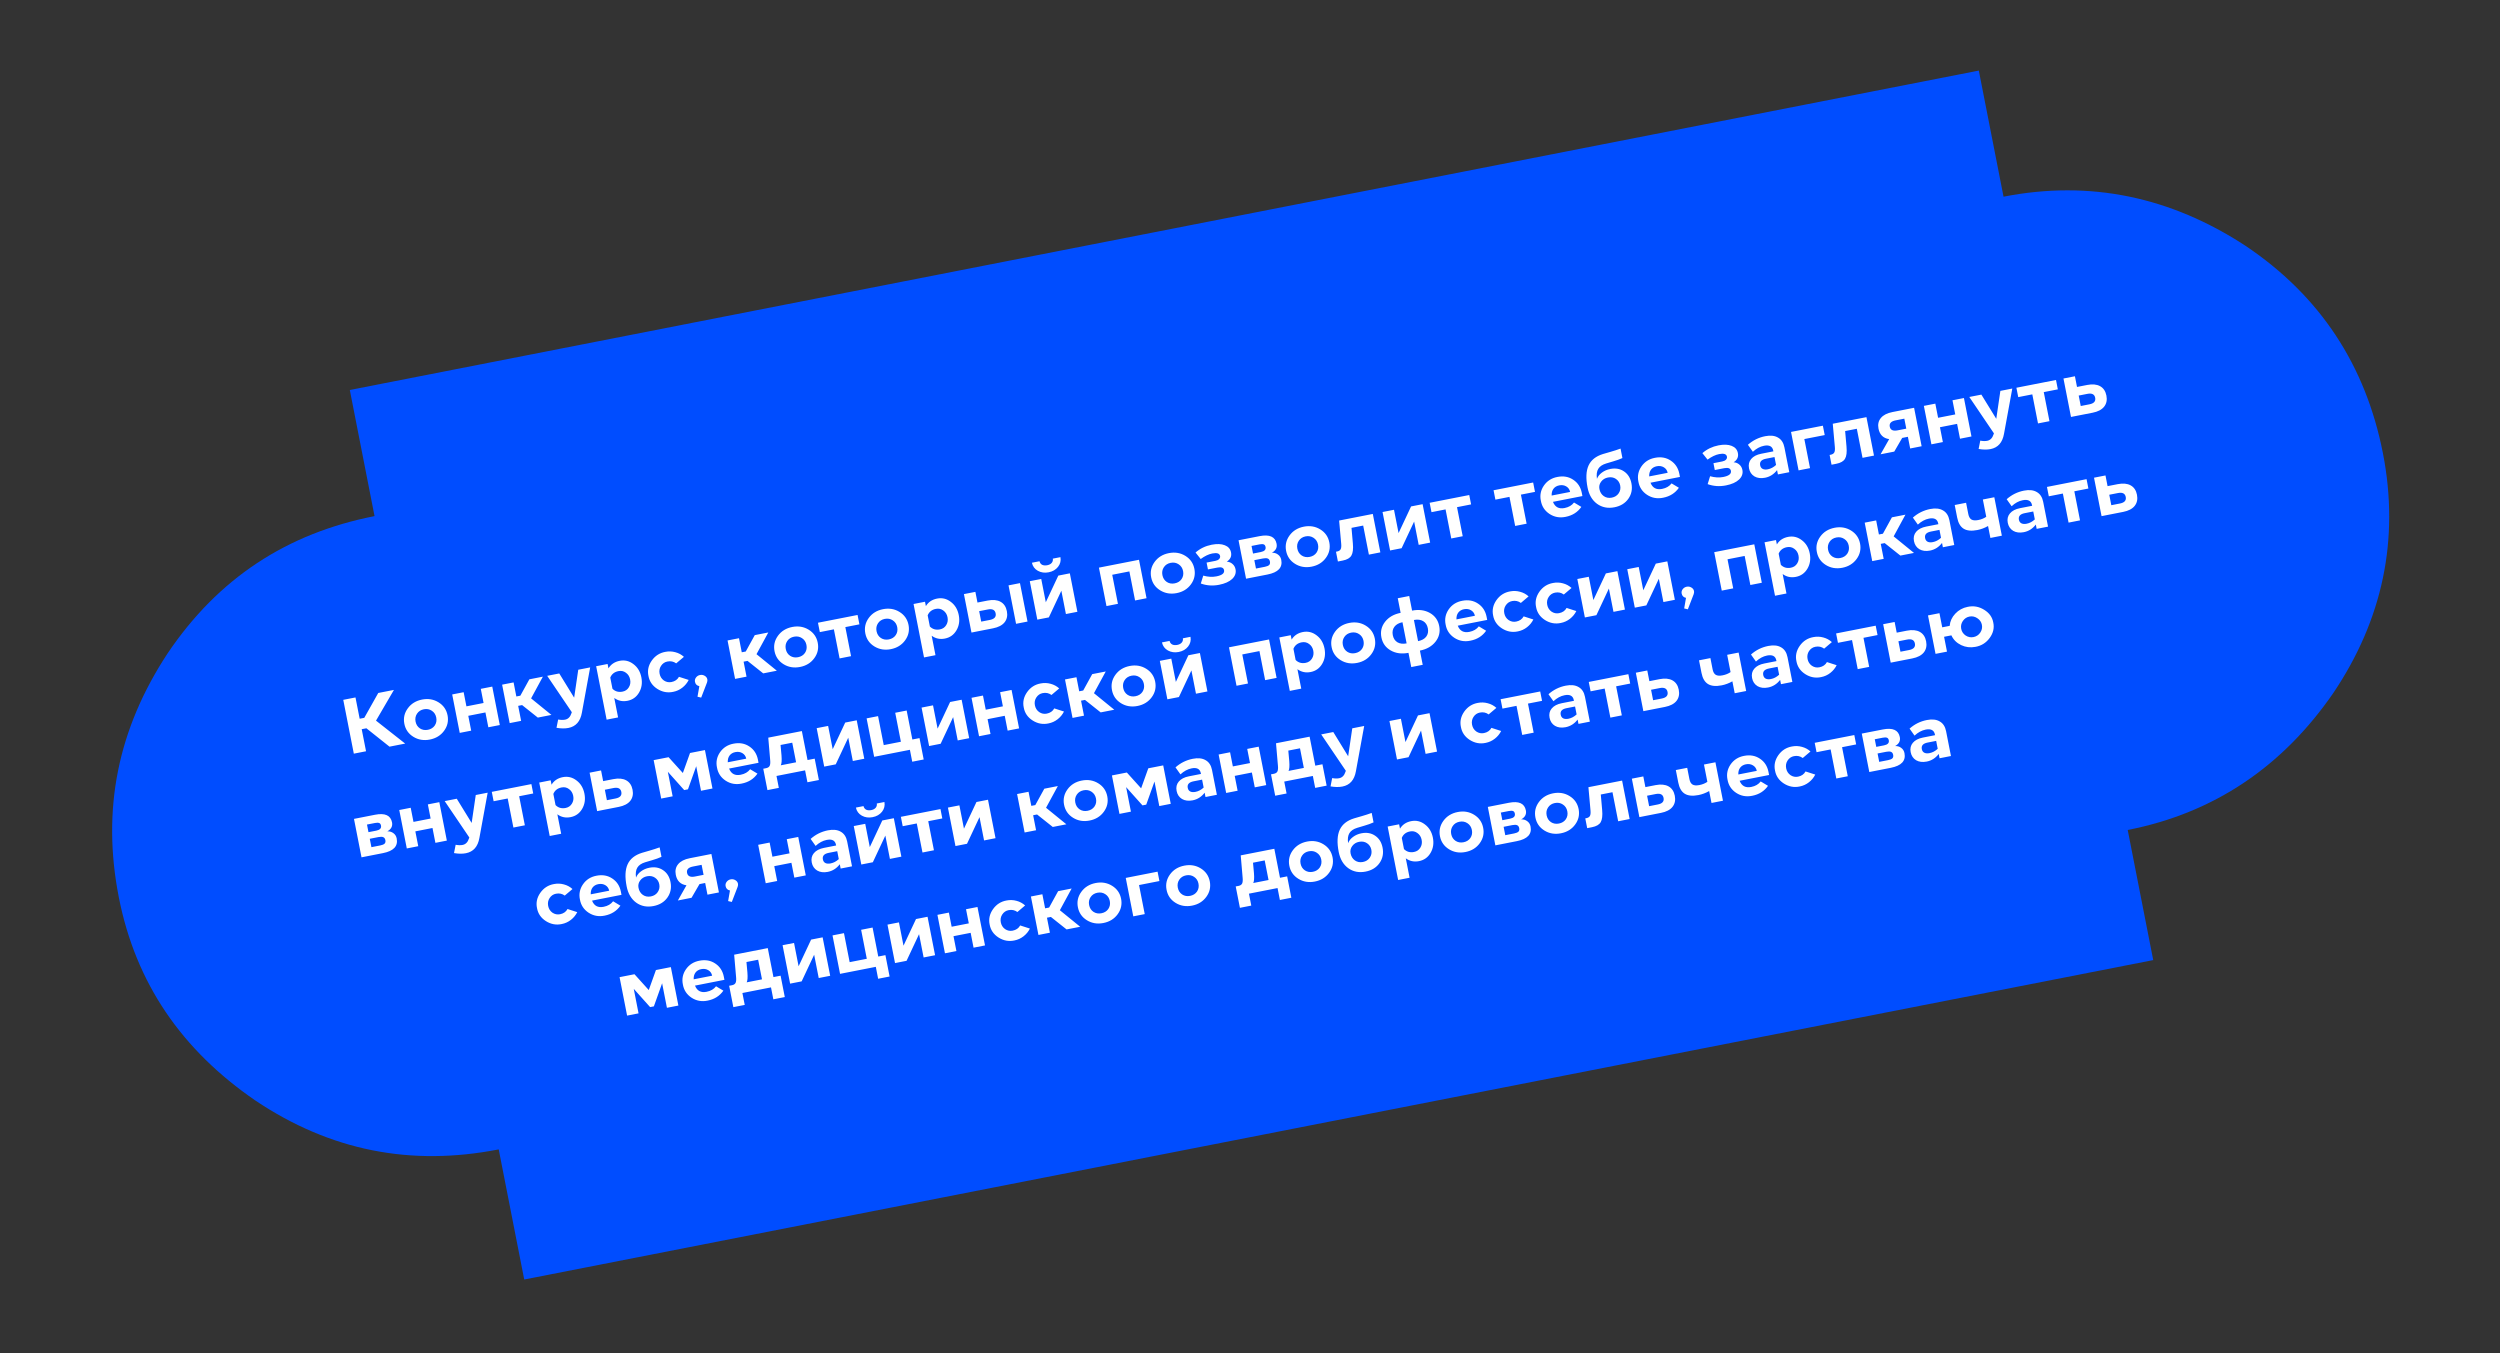 <?xml version="1.0" encoding="UTF-8"?> <svg xmlns="http://www.w3.org/2000/svg" width="218" height="118" viewBox="0 0 218 118" fill="none"><rect x="0" y="0" width="218" height="118" fill="#333333" stroke="none"/> <path d="M174.708 17.152C182.255 15.672 189.302 17.176 195.803 21.431C202.327 25.802 206.292 31.878 207.79 39.518C209.266 47.043 207.75 54.073 203.454 60.446C199.041 66.841 193.083 70.894 185.536 72.374L187.761 83.72L45.713 111.573L43.488 100.227C35.825 101.73 28.801 100.342 22.277 95.971C15.869 91.577 11.834 85.756 10.358 78.231C8.86 70.59 10.26 63.583 14.627 56.956C19.017 50.445 24.997 46.508 32.66 45.005L30.504 34.007L172.552 6.154L174.708 17.152Z" fill="#004DFF"></path> <path d="M33.964 65.109L31.95 63.506L31.541 63.586L31.919 65.51L30.853 65.719L29.932 61.026L30.998 60.817L31.363 62.674L31.765 62.595L32.983 60.428L34.351 60.16L32.788 62.84L35.332 64.841L33.964 65.109ZM38.24 61.242C38.668 61.506 38.93 61.884 39.027 62.376C39.123 62.868 39.023 63.317 38.727 63.723C38.431 64.129 38.016 64.384 37.484 64.489C36.953 64.593 36.473 64.513 36.045 64.249C35.617 63.984 35.355 63.607 35.259 63.115C35.162 62.623 35.262 62.174 35.559 61.768C35.855 61.362 36.269 61.106 36.801 61.002C37.333 60.898 37.813 60.978 38.24 61.242ZM36.366 62.229C36.23 62.432 36.187 62.664 36.237 62.923C36.288 63.182 36.415 63.38 36.618 63.517C36.821 63.649 37.052 63.689 37.311 63.639C37.575 63.587 37.775 63.462 37.913 63.263C38.049 63.06 38.092 62.828 38.041 62.569C37.99 62.31 37.861 62.112 37.654 61.977C37.45 61.84 37.219 61.797 36.96 61.848C36.701 61.899 36.503 62.026 36.366 62.229ZM41.925 60.067L42.925 59.871L43.582 63.224L42.583 63.419L42.329 62.125L40.834 62.419L41.088 63.713L40.089 63.908L39.431 60.556L40.43 60.36L40.672 61.594L42.167 61.301L41.925 60.067ZM46.897 62.574L45.528 61.484L45.185 61.551L45.442 62.859L44.443 63.055L43.785 59.702L44.785 59.506L45.025 60.733L45.374 60.665L46.159 59.237L47.339 59.005L46.311 60.899L48.084 62.341L46.897 62.574ZM51.463 58.197L50.741 62.147C50.606 62.907 50.215 63.35 49.567 63.477C49.263 63.537 48.916 63.533 48.527 63.465L48.671 62.741C48.902 62.784 49.105 62.788 49.279 62.754C49.543 62.702 49.727 62.515 49.831 62.193L49.862 62.103L47.715 58.932L48.768 58.725L50.066 60.838L50.424 58.401L51.463 58.197ZM55.234 57.91C55.599 58.182 55.83 58.566 55.927 59.062C56.024 59.558 55.956 60.003 55.722 60.397C55.492 60.786 55.158 61.023 54.72 61.109C54.286 61.194 53.901 61.112 53.564 60.862L53.897 62.559L52.898 62.755L51.984 58.095L52.983 57.899L53.058 58.281C53.272 57.928 53.598 57.709 54.036 57.623C54.474 57.537 54.874 57.633 55.234 57.91ZM54.831 59.938C54.959 59.737 54.998 59.509 54.948 59.254C54.898 58.999 54.776 58.803 54.582 58.664C54.391 58.521 54.175 58.473 53.934 58.52C53.58 58.589 53.341 58.778 53.216 59.086L53.407 60.058C53.639 60.295 53.931 60.38 54.285 60.31C54.526 60.263 54.708 60.139 54.831 59.938ZM59.638 57.276L58.963 57.847C58.74 57.682 58.486 57.627 58.2 57.684C57.963 57.73 57.776 57.857 57.641 58.065C57.509 58.267 57.468 58.495 57.518 58.75C57.567 59.001 57.691 59.197 57.891 59.339C58.094 59.475 58.314 59.52 58.551 59.474C58.855 59.414 59.073 59.262 59.206 59.018L60.054 59.291C59.924 59.553 59.74 59.777 59.503 59.962C59.266 60.148 58.999 60.27 58.704 60.328C58.214 60.433 57.752 60.347 57.317 60.071C56.887 59.793 56.629 59.416 56.545 58.941C56.444 58.469 56.539 58.023 56.833 57.603C57.131 57.183 57.527 56.929 58.021 56.841C58.316 56.783 58.605 56.794 58.89 56.873C59.174 56.947 59.423 57.082 59.638 57.276ZM61.681 59.243C61.696 59.319 61.686 59.409 61.651 59.513L61.144 60.831L60.822 60.755L60.983 59.832C60.77 59.791 60.643 59.665 60.602 59.455C60.576 59.32 60.605 59.196 60.689 59.082C60.777 58.963 60.895 58.889 61.042 58.86C61.19 58.831 61.327 58.855 61.454 58.932C61.579 59.005 61.655 59.109 61.681 59.243ZM66.553 58.719L65.184 57.63L64.842 57.697L65.098 59.005L64.099 59.2L63.442 55.848L64.441 55.652L64.682 56.879L65.03 56.811L65.816 55.383L66.996 55.151L65.967 57.045L67.74 58.486L66.553 58.719ZM70.521 54.912C70.949 55.177 71.211 55.555 71.307 56.046C71.404 56.538 71.304 56.987 71.007 57.393C70.711 57.8 70.297 58.055 69.765 58.159C69.233 58.263 68.753 58.183 68.326 57.919C67.898 57.655 67.636 57.277 67.539 56.785C67.443 56.294 67.543 55.845 67.839 55.438C68.135 55.032 68.549 54.777 69.082 54.672C69.613 54.568 70.093 54.648 70.521 54.912ZM68.647 55.9C68.51 56.103 68.467 56.334 68.518 56.593C68.569 56.852 68.696 57.05 68.899 57.187C69.101 57.319 69.332 57.36 69.591 57.309C69.855 57.257 70.056 57.132 70.193 56.933C70.33 56.73 70.373 56.499 70.322 56.24C70.271 55.98 70.142 55.783 69.934 55.647C69.731 55.511 69.5 55.468 69.24 55.519C68.981 55.569 68.783 55.697 68.647 55.9ZM74.78 53.625L74.941 54.443L73.714 54.683L74.211 57.218L73.212 57.414L72.715 54.879L71.488 55.12L71.327 54.302L74.78 53.625ZM78.437 53.36C78.865 53.624 79.127 54.002 79.224 54.494C79.32 54.986 79.22 55.435 78.924 55.841C78.627 56.247 78.213 56.502 77.681 56.607C77.15 56.711 76.67 56.631 76.242 56.367C75.814 56.103 75.552 55.725 75.456 55.233C75.359 54.741 75.459 54.292 75.755 53.886C76.052 53.48 76.466 53.225 76.998 53.12C77.53 53.016 78.01 53.096 78.437 53.36ZM76.563 54.347C76.426 54.551 76.384 54.782 76.434 55.041C76.485 55.3 76.612 55.498 76.815 55.635C77.018 55.767 77.249 55.807 77.508 55.757C77.771 55.705 77.972 55.58 78.109 55.381C78.246 55.178 78.289 54.947 78.238 54.687C78.187 54.428 78.058 54.231 77.85 54.095C77.647 53.958 77.416 53.916 77.157 53.966C76.897 54.017 76.7 54.144 76.563 54.347ZM82.912 52.483C83.276 52.755 83.507 53.139 83.604 53.635C83.702 54.131 83.633 54.576 83.4 54.97C83.169 55.359 82.835 55.596 82.397 55.682C81.964 55.767 81.579 55.685 81.242 55.435L81.574 57.132L80.575 57.328L79.662 52.668L80.661 52.472L80.736 52.854C80.95 52.501 81.276 52.282 81.714 52.196C82.152 52.11 82.551 52.205 82.912 52.483ZM82.509 54.511C82.636 54.31 82.675 54.082 82.625 53.827C82.575 53.572 82.453 53.376 82.259 53.237C82.068 53.094 81.852 53.046 81.611 53.093C81.258 53.162 81.019 53.351 80.893 53.658L81.084 54.631C81.316 54.868 81.609 54.952 81.962 54.883C82.204 54.836 82.386 54.712 82.509 54.511ZM87.249 52.475C87.541 52.636 87.724 52.909 87.799 53.293C87.875 53.677 87.808 54.001 87.6 54.265C87.391 54.524 87.056 54.699 86.596 54.789L84.712 55.159L84.054 51.806L85.053 51.61L85.236 52.542L86.121 52.369C86.582 52.279 86.958 52.314 87.249 52.475ZM86.32 54.057C86.713 53.979 86.88 53.789 86.82 53.485C86.761 53.181 86.534 53.068 86.141 53.145L85.383 53.293L85.562 54.205L86.32 54.057ZM88.942 50.848L89.6 54.2L88.601 54.396L87.943 51.044L88.942 50.848ZM92.284 50.193L93.29 49.995L93.948 53.348L92.948 53.544L92.55 51.512L91.46 53.836L90.454 54.033L89.797 50.68L90.796 50.484L91.194 52.516L92.284 50.193ZM91.441 49.905C91.097 49.973 90.785 49.929 90.504 49.776C90.222 49.617 90.048 49.382 89.983 49.07L90.646 48.94C90.679 49.082 90.755 49.186 90.874 49.251C90.997 49.31 91.146 49.322 91.32 49.288C91.49 49.255 91.619 49.188 91.706 49.087C91.796 48.981 91.83 48.857 91.806 48.713L92.47 48.583C92.527 48.896 92.457 49.179 92.26 49.431C92.063 49.679 91.79 49.837 91.441 49.905ZM95.827 49.498L99.321 48.813L99.978 52.165L98.979 52.361L98.482 49.827L96.987 50.12L97.484 52.654L96.485 52.85L95.827 49.498ZM103.365 48.472C103.793 48.737 104.055 49.115 104.151 49.606C104.247 50.098 104.148 50.547 103.851 50.953C103.555 51.359 103.141 51.615 102.609 51.719C102.077 51.823 101.597 51.743 101.169 51.479C100.741 51.215 100.479 50.837 100.383 50.345C100.286 49.853 100.386 49.404 100.683 48.998C100.979 48.592 101.393 48.337 101.925 48.233C102.457 48.128 102.937 48.208 103.365 48.472ZM101.49 49.46C101.354 49.663 101.311 49.894 101.362 50.153C101.413 50.413 101.54 50.61 101.743 50.747C101.945 50.879 102.176 50.92 102.435 50.869C102.699 50.817 102.899 50.692 103.037 50.493C103.173 50.29 103.216 50.059 103.165 49.8C103.115 49.54 102.985 49.343 102.778 49.207C102.575 49.071 102.343 49.028 102.084 49.079C101.825 49.129 101.627 49.256 101.49 49.46ZM107.739 49.641C107.801 49.958 107.703 50.24 107.445 50.485C107.19 50.725 106.81 50.895 106.305 50.994C105.747 51.104 105.215 51.066 104.71 50.882L104.923 50.193C105.331 50.308 105.713 50.331 106.071 50.26C106.567 50.163 106.789 49.983 106.738 49.719C106.695 49.5 106.501 49.424 106.157 49.492L105.332 49.653L105.215 49.056L105.979 48.907C106.123 48.879 106.231 48.827 106.304 48.752C106.381 48.672 106.41 48.583 106.391 48.485C106.346 48.257 106.121 48.183 105.714 48.262C105.392 48.325 105.055 48.487 104.702 48.746L104.25 48.181C104.646 47.834 105.114 47.607 105.655 47.501C106.12 47.41 106.504 47.425 106.806 47.547C107.108 47.664 107.288 47.873 107.346 48.172C107.412 48.507 107.288 48.775 106.975 48.976C107.172 48.988 107.339 49.056 107.474 49.178C107.613 49.294 107.701 49.449 107.739 49.641ZM111.725 48.818C111.857 49.488 111.457 49.914 110.528 50.097L108.657 50.464L108 47.111L109.837 46.751C110.704 46.581 111.198 46.802 111.318 47.414C111.383 47.749 111.247 48.011 110.907 48.198C111.115 48.19 111.292 48.243 111.44 48.358C111.592 48.468 111.687 48.621 111.725 48.818ZM109.831 47.469L109.134 47.606L109.264 48.27L109.941 48.137C110.263 48.074 110.401 47.926 110.356 47.693C110.333 47.577 110.282 47.504 110.201 47.473C110.12 47.438 109.997 47.437 109.831 47.469ZM110.672 49.268C110.741 49.194 110.762 49.092 110.737 48.962C110.712 48.833 110.651 48.747 110.554 48.706C110.458 48.664 110.318 48.662 110.135 48.698L109.377 48.846L109.521 49.577L110.292 49.426C110.475 49.39 110.602 49.337 110.672 49.268ZM115.131 46.165C115.559 46.429 115.821 46.807 115.917 47.299C116.014 47.791 115.914 48.24 115.618 48.646C115.321 49.052 114.907 49.308 114.375 49.412C113.843 49.516 113.363 49.436 112.936 49.172C112.508 48.908 112.246 48.53 112.149 48.038C112.053 47.546 112.153 47.097 112.449 46.691C112.745 46.285 113.16 46.03 113.692 45.925C114.223 45.821 114.703 45.901 115.131 46.165ZM113.257 47.152C113.12 47.356 113.077 47.587 113.128 47.846C113.179 48.105 113.306 48.303 113.509 48.44C113.711 48.572 113.942 48.612 114.202 48.562C114.465 48.51 114.666 48.385 114.803 48.186C114.94 47.983 114.983 47.752 114.932 47.492C114.881 47.233 114.752 47.036 114.544 46.9C114.341 46.764 114.11 46.721 113.85 46.771C113.591 46.822 113.393 46.949 113.257 47.152ZM116.772 45.391L119.709 44.815L120.366 48.167L119.367 48.363L118.87 45.829L117.851 46.029L117.969 47.377C118.014 47.865 117.972 48.219 117.843 48.439C117.719 48.659 117.467 48.806 117.087 48.88L116.665 48.963L116.498 48.111L116.585 48.094C116.741 48.064 116.847 47.999 116.902 47.9C116.957 47.801 116.974 47.64 116.953 47.416L116.772 45.391ZM123.046 44.161L124.052 43.964L124.709 47.316L123.71 47.512L123.312 45.48L122.221 47.804L121.216 48.001L120.558 44.648L121.557 44.453L121.956 46.484L123.046 44.161ZM128.119 43.166L128.279 43.984L127.052 44.225L127.549 46.759L126.55 46.955L126.053 44.42L124.826 44.661L124.665 43.843L128.119 43.166ZM133.691 42.074L133.851 42.892L132.624 43.132L133.121 45.666L132.122 45.862L131.625 43.328L130.398 43.569L130.238 42.751L133.691 42.074ZM137.933 42.982L137.987 43.257L135.419 43.761C135.597 44.218 135.934 44.398 136.43 44.301C136.792 44.23 137.067 44.069 137.254 43.819L137.894 44.202C137.571 44.664 137.113 44.953 136.518 45.07C136.005 45.175 135.538 45.09 135.117 44.816C134.701 44.54 134.45 44.16 134.365 43.675C134.261 43.194 134.348 42.75 134.626 42.343C134.908 41.935 135.302 41.683 135.808 41.589C136.331 41.486 136.79 41.568 137.186 41.834C137.586 42.099 137.835 42.482 137.933 42.982ZM135.304 43.212L136.914 42.897C136.872 42.687 136.762 42.527 136.583 42.418C136.404 42.31 136.198 42.278 135.966 42.324C135.747 42.367 135.578 42.467 135.461 42.625C135.347 42.777 135.295 42.973 135.304 43.212ZM142.26 42.141C142.359 42.646 142.271 43.095 141.995 43.488C141.719 43.881 141.316 44.129 140.784 44.234C140.203 44.348 139.696 44.247 139.263 43.933C138.834 43.618 138.558 43.148 138.436 42.522C138.276 41.708 138.305 41.064 138.523 40.59C138.741 40.115 139.159 39.783 139.776 39.592L140.441 39.399C140.745 39.312 141.035 39.218 141.312 39.117L141.474 39.942C141.248 40.046 140.982 40.142 140.674 40.231L140.056 40.415C139.723 40.517 139.494 40.673 139.368 40.884C139.241 41.09 139.203 41.38 139.253 41.756C139.333 41.545 139.476 41.364 139.683 41.212C139.893 41.054 140.137 40.949 140.414 40.894C140.875 40.804 141.274 40.874 141.612 41.105C141.954 41.335 142.17 41.68 142.26 42.141ZM141.281 42.333C141.233 42.087 141.107 41.896 140.904 41.759C140.706 41.626 140.476 41.586 140.212 41.637C139.957 41.687 139.758 41.81 139.616 42.005C139.472 42.196 139.423 42.409 139.47 42.646C139.522 42.914 139.648 43.119 139.848 43.261C140.052 43.402 140.286 43.447 140.55 43.395C140.809 43.344 141.007 43.22 141.145 43.021C141.286 42.817 141.331 42.587 141.281 42.333ZM146.439 41.315L146.492 41.589L143.924 42.093C144.102 42.55 144.439 42.73 144.935 42.633C145.298 42.562 145.572 42.401 145.76 42.151L146.399 42.534C146.077 42.996 145.618 43.286 145.024 43.402C144.51 43.508 144.044 43.423 143.623 43.148C143.207 42.872 142.956 42.492 142.87 42.007C142.767 41.526 142.854 41.082 143.131 40.675C143.413 40.267 143.807 40.016 144.313 39.921C144.836 39.818 145.295 39.9 145.691 40.166C146.091 40.431 146.34 40.814 146.439 41.315ZM143.81 41.544L145.419 41.229C145.378 41.019 145.268 40.859 145.089 40.751C144.909 40.642 144.704 40.61 144.471 40.656C144.252 40.699 144.084 40.799 143.966 40.957C143.852 41.109 143.8 41.305 143.81 41.544ZM151.936 40.974C151.999 41.292 151.901 41.573 151.642 41.819C151.388 42.059 151.008 42.229 150.503 42.328C149.944 42.438 149.412 42.4 148.907 42.216L149.12 41.527C149.528 41.642 149.911 41.664 150.268 41.594C150.765 41.497 150.987 41.316 150.935 41.053C150.892 40.834 150.699 40.758 150.354 40.825L149.53 40.987L149.413 40.39L150.177 40.24C150.32 40.212 150.428 40.161 150.502 40.086C150.579 40.006 150.608 39.917 150.589 39.818C150.544 39.59 150.318 39.516 149.911 39.596C149.59 39.659 149.252 39.821 148.899 40.08L148.447 39.514C148.843 39.167 149.312 38.941 149.853 38.835C150.318 38.744 150.701 38.759 151.004 38.881C151.305 38.998 151.485 39.206 151.544 39.506C151.61 39.841 151.486 40.109 151.172 40.31C151.37 40.322 151.536 40.389 151.671 40.511C151.81 40.628 151.899 40.782 151.936 40.974ZM155.601 39.01L156.026 41.175L155.034 41.37L154.96 40.994C154.683 41.355 154.334 41.577 153.914 41.659C153.552 41.73 153.242 41.691 152.986 41.542C152.732 41.387 152.575 41.153 152.514 40.84C152.451 40.519 152.513 40.246 152.702 40.024C152.894 39.796 153.187 39.643 153.58 39.566L154.639 39.358L154.627 39.298C154.554 38.922 154.285 38.78 153.82 38.871C153.476 38.939 153.152 39.114 152.85 39.396L152.417 38.785C152.852 38.398 153.355 38.148 153.927 38.036C154.383 37.946 154.756 37.987 155.044 38.158C155.337 38.323 155.522 38.607 155.601 39.01ZM154.872 40.545L154.737 39.855L153.992 40.001C153.595 40.078 153.425 40.27 153.485 40.573C153.514 40.721 153.585 40.825 153.7 40.886C153.818 40.947 153.971 40.959 154.159 40.922C154.418 40.871 154.656 40.745 154.872 40.545ZM158.954 37.12L159.115 37.938L157.338 38.286L157.835 40.821L156.836 41.017L156.178 37.664L158.954 37.12ZM159.817 36.95L162.754 36.375L163.411 39.727L162.412 39.923L161.915 37.389L160.896 37.588L161.014 38.937C161.059 39.425 161.017 39.779 160.888 39.999C160.764 40.218 160.512 40.365 160.132 40.44L159.71 40.523L159.543 39.671L159.63 39.654C159.787 39.623 159.892 39.558 159.947 39.459C160.002 39.361 160.019 39.199 159.999 38.976L159.817 36.95ZM166.909 35.56L167.566 38.912L166.567 39.108L166.368 38.089L165.871 38.187L165.179 39.38L163.986 39.614L164.736 38.291C164.22 38.215 163.91 37.912 163.805 37.38C163.733 37.009 163.802 36.698 164.013 36.448C164.223 36.194 164.558 36.021 165.018 35.931L166.909 35.56ZM165.47 37.527L166.228 37.378L166.057 36.507L165.3 36.655C164.902 36.733 164.731 36.918 164.788 37.208C164.845 37.499 165.073 37.605 165.47 37.527ZM170.256 34.904L171.255 34.708L171.912 38.06L170.913 38.256L170.659 36.962L169.164 37.255L169.418 38.549L168.419 38.745L167.761 35.393L168.76 35.197L169.002 36.431L170.497 36.138L170.256 34.904ZM175.472 33.881L174.749 37.831C174.615 38.591 174.224 39.034 173.576 39.161C173.272 39.221 172.925 39.217 172.536 39.15L172.679 38.425C172.91 38.468 173.113 38.472 173.288 38.438C173.551 38.386 173.735 38.2 173.839 37.877L173.87 37.788L171.723 34.616L172.776 34.41L174.075 36.522L174.432 34.085L175.472 33.881ZM179.283 33.134L179.443 33.952L178.216 34.192L178.713 36.727L177.714 36.923L177.217 34.388L175.99 34.629L175.83 33.811L179.283 33.134ZM183.128 33.675C183.42 33.836 183.603 34.108 183.679 34.493C183.754 34.877 183.688 35.201 183.479 35.465C183.27 35.724 182.936 35.899 182.475 35.989L180.591 36.358L179.934 33.006L180.933 32.81L181.115 33.742L182 33.569C182.461 33.478 182.837 33.514 183.128 33.675ZM182.199 35.256C182.593 35.179 182.759 34.989 182.7 34.685C182.64 34.381 182.414 34.267 182.02 34.344L181.263 34.493L181.441 35.405L182.199 35.256ZM34.592 73.113C34.724 73.784 34.324 74.21 33.395 74.392L31.524 74.759L30.867 71.407L32.704 71.046C33.571 70.876 34.065 71.098 34.185 71.71C34.25 72.045 34.114 72.306 33.774 72.494C33.982 72.486 34.159 72.539 34.307 72.654C34.459 72.763 34.553 72.916 34.592 73.113ZM32.698 71.765L32.001 71.901L32.131 72.565L32.808 72.433C33.13 72.369 33.268 72.222 33.223 71.989C33.2 71.873 33.148 71.799 33.068 71.769C32.987 71.734 32.864 71.732 32.698 71.765ZM33.538 73.564C33.608 73.49 33.629 73.388 33.604 73.258C33.578 73.129 33.518 73.043 33.421 73.002C33.325 72.96 33.185 72.957 33.002 72.993L32.244 73.142L32.388 73.873L33.159 73.722C33.342 73.686 33.468 73.633 33.538 73.564ZM37.309 70.144L38.308 69.948L38.965 73.3L37.967 73.496L37.713 72.202L36.218 72.495L36.471 73.789L35.472 73.985L34.815 70.633L35.814 70.437L36.056 71.67L37.551 71.377L37.309 70.144ZM42.525 69.121L41.803 73.071C41.669 73.831 41.277 74.274 40.629 74.401C40.325 74.461 39.979 74.457 39.589 74.389L39.733 73.665C39.964 73.708 40.167 73.712 40.341 73.678C40.605 73.626 40.789 73.439 40.893 73.117L40.924 73.028L38.777 69.856L39.83 69.649L41.128 71.762L41.486 69.325L42.525 69.121ZM46.337 68.373L46.497 69.191L45.27 69.432L45.767 71.966L44.768 72.162L44.271 69.628L43.044 69.868L42.883 69.05L46.337 68.373ZM50.271 68.055C50.635 68.326 50.866 68.711 50.963 69.207C51.061 69.703 50.992 70.148 50.759 70.542C50.529 70.931 50.194 71.168 49.756 71.254C49.323 71.339 48.938 71.257 48.601 71.007L48.934 72.703L47.934 72.899L47.021 68.239L48.02 68.043L48.095 68.425C48.309 68.073 48.635 67.853 49.073 67.767C49.511 67.681 49.91 67.777 50.271 68.055ZM49.868 70.083C49.996 69.882 50.035 69.654 49.984 69.399C49.934 69.144 49.812 68.947 49.618 68.809C49.428 68.665 49.212 68.617 48.97 68.665C48.617 68.734 48.378 68.922 48.252 69.23L48.443 70.202C48.675 70.44 48.968 70.524 49.321 70.455C49.563 70.407 49.745 70.284 49.868 70.083ZM54.608 68.046C54.9 68.207 55.083 68.48 55.159 68.865C55.234 69.249 55.167 69.573 54.959 69.837C54.75 70.096 54.415 70.271 53.955 70.361L52.071 70.73L51.414 67.378L52.413 67.182L52.595 68.114L53.48 67.94C53.941 67.85 54.317 67.885 54.608 68.046ZM53.679 69.628C54.072 69.551 54.239 69.361 54.18 69.057C54.12 68.753 53.894 68.639 53.5 68.716L52.743 68.865L52.921 69.777L53.679 69.628ZM60.17 65.661L61.471 65.406L62.128 68.758L61.129 68.954L60.71 66.815L59.991 68.829L59.662 68.894L58.236 67.3L58.655 69.439L57.656 69.635L56.999 66.283L58.3 66.028L59.545 67.406L60.17 65.661ZM66.091 66.241L66.144 66.516L63.576 67.019C63.754 67.476 64.091 67.656 64.587 67.559C64.95 67.488 65.224 67.327 65.412 67.077L66.051 67.46C65.729 67.922 65.27 68.212 64.676 68.328C64.162 68.434 63.696 68.349 63.275 68.074C62.859 67.798 62.608 67.418 62.522 66.933C62.419 66.452 62.505 66.008 62.783 65.601C63.065 65.193 63.459 64.942 63.965 64.847C64.488 64.745 64.947 64.826 65.343 65.092C65.743 65.357 65.992 65.74 66.091 66.241ZM63.462 66.471L65.071 66.155C65.03 65.945 64.92 65.786 64.741 65.677C64.561 65.568 64.356 65.536 64.123 65.582C63.904 65.625 63.736 65.725 63.618 65.883C63.504 66.035 63.452 66.231 63.462 66.471ZM70.418 66.276L71.041 66.154L71.407 68.018L70.408 68.214L70.204 67.175L67.71 67.664L67.914 68.703L66.921 68.898L66.556 67.034L66.804 66.985C66.956 66.955 67.059 66.889 67.113 66.785C67.166 66.677 67.182 66.51 67.16 66.282L66.992 64.323L69.922 63.749L70.418 66.276ZM68.085 66.734L69.419 66.472L69.084 64.763L68.064 64.962L68.148 65.886C68.18 66.311 68.159 66.594 68.085 66.734ZM73.702 63.008L74.707 62.81L75.365 66.163L74.366 66.359L73.967 64.327L72.877 66.651L71.871 66.848L71.214 63.495L72.213 63.3L72.612 65.331L73.702 63.008ZM79.557 64.484L80.181 64.362L80.546 66.226L79.547 66.422L79.344 65.383L76.226 65.994L75.568 62.642L76.567 62.446L77.063 64.973L78.558 64.68L78.063 62.153L79.062 61.957L79.557 64.484ZM82.849 61.214L83.855 61.017L84.512 64.369L83.513 64.565L83.115 62.533L82.024 64.857L81.019 65.054L80.361 61.702L81.36 61.506L81.759 63.537L82.849 61.214ZM87.21 60.359L88.209 60.163L88.866 63.516L87.867 63.711L87.614 62.417L86.118 62.711L86.372 64.004L85.373 64.2L84.716 60.848L85.715 60.652L85.957 61.886L87.452 61.593L87.21 60.359ZM92.364 60.031L91.689 60.602C91.466 60.437 91.212 60.382 90.925 60.438C90.689 60.484 90.502 60.611 90.367 60.819C90.234 61.021 90.193 61.25 90.243 61.505C90.293 61.755 90.417 61.951 90.616 62.093C90.82 62.23 91.04 62.275 91.276 62.228C91.58 62.169 91.799 62.017 91.932 61.772L92.779 62.045C92.65 62.307 92.466 62.531 92.229 62.717C91.991 62.903 91.725 63.025 91.43 63.082C90.94 63.188 90.478 63.102 90.043 62.825C89.612 62.548 89.355 62.171 89.271 61.695C89.169 61.223 89.265 60.778 89.559 60.358C89.857 59.937 90.253 59.683 90.746 59.596C91.041 59.538 91.331 59.548 91.616 59.627C91.9 59.702 92.149 59.836 92.364 60.031ZM95.979 62.121L94.61 61.032L94.268 61.099L94.524 62.406L93.525 62.602L92.868 59.249L93.867 59.054L94.107 60.281L94.456 60.212L95.241 58.784L96.421 58.553L95.393 60.446L97.166 61.888L95.979 62.121ZM99.947 58.314C100.374 58.578 100.637 58.956 100.733 59.448C100.829 59.94 100.729 60.389 100.433 60.795C100.137 61.201 99.723 61.456 99.191 61.561C98.659 61.665 98.179 61.585 97.751 61.321C97.323 61.056 97.061 60.678 96.965 60.187C96.868 59.695 96.968 59.246 97.265 58.84C97.561 58.434 97.975 58.178 98.507 58.074C99.039 57.97 99.519 58.05 99.947 58.314ZM98.072 59.301C97.936 59.504 97.893 59.736 97.944 59.995C97.995 60.254 98.122 60.452 98.325 60.589C98.527 60.721 98.758 60.761 99.017 60.71C99.281 60.659 99.481 60.533 99.619 60.335C99.755 60.132 99.798 59.9 99.747 59.641C99.697 59.382 99.567 59.184 99.36 59.049C99.156 58.912 98.925 58.869 98.666 58.92C98.407 58.971 98.209 59.098 98.072 59.301ZM103.625 57.14L104.631 56.943L105.288 60.295L104.289 60.491L103.891 58.46L102.801 60.783L101.795 60.98L101.137 57.628L102.136 57.432L102.535 59.464L103.625 57.14ZM102.782 56.853C102.438 56.92 102.125 56.877 101.844 56.723C101.563 56.565 101.389 56.33 101.323 56.018L101.987 55.888C102.019 56.03 102.095 56.133 102.215 56.198C102.338 56.258 102.487 56.27 102.661 56.236C102.831 56.203 102.959 56.136 103.046 56.035C103.137 55.929 103.17 55.804 103.147 55.66L103.811 55.53C103.868 55.844 103.798 56.127 103.601 56.379C103.404 56.627 103.131 56.785 102.782 56.853ZM107.168 56.446L110.661 55.761L111.319 59.113L110.32 59.309L109.823 56.774L108.327 57.068L108.824 59.602L107.825 59.798L107.168 56.446ZM114.806 55.4C115.17 55.672 115.401 56.056 115.498 56.553C115.596 57.049 115.527 57.494 115.294 57.888C115.064 58.276 114.729 58.514 114.291 58.6C113.858 58.685 113.473 58.602 113.136 58.353L113.469 60.049L112.47 60.245L111.556 55.585L112.555 55.389L112.63 55.771C112.844 55.418 113.17 55.199 113.608 55.113C114.046 55.027 114.445 55.123 114.806 55.4ZM114.403 57.429C114.531 57.227 114.569 56.999 114.519 56.745C114.47 56.49 114.347 56.293 114.153 56.155C113.963 56.011 113.747 55.963 113.505 56.011C113.152 56.08 112.913 56.268 112.788 56.576L112.978 57.548C113.21 57.786 113.503 57.87 113.856 57.801C114.098 57.753 114.28 57.63 114.403 57.429ZM119.099 54.559C119.527 54.823 119.789 55.201 119.885 55.693C119.982 56.184 119.882 56.633 119.585 57.039C119.289 57.446 118.875 57.701 118.343 57.805C117.811 57.91 117.331 57.83 116.903 57.565C116.476 57.301 116.214 56.923 116.117 56.431C116.021 55.94 116.121 55.491 116.417 55.084C116.713 54.678 117.127 54.423 117.659 54.319C118.191 54.214 118.671 54.294 119.099 54.559ZM117.225 55.546C117.088 55.749 117.045 55.98 117.096 56.239C117.147 56.499 117.274 56.697 117.477 56.833C117.679 56.965 117.91 57.006 118.169 56.955C118.433 56.903 118.634 56.778 118.771 56.579C118.908 56.376 118.95 56.145 118.9 55.886C118.849 55.627 118.72 55.429 118.512 55.293C118.309 55.157 118.078 55.114 117.818 55.165C117.559 55.216 117.361 55.343 117.225 55.546ZM124.685 53.449C125.129 53.701 125.4 54.082 125.5 54.592C125.6 55.101 125.492 55.556 125.176 55.957C124.86 56.358 124.407 56.616 123.817 56.732L124.061 57.972L123.062 58.168L122.818 56.928C122.233 57.042 121.718 56.974 121.274 56.722C120.83 56.47 120.558 56.09 120.458 55.58C120.358 55.071 120.466 54.615 120.782 54.215C121.098 53.814 121.549 53.556 122.135 53.441L121.885 52.167L122.884 51.971L123.134 53.245C123.724 53.13 124.241 53.198 124.685 53.449ZM122.657 56.103L122.295 54.259C121.978 54.321 121.744 54.453 121.593 54.654C121.442 54.856 121.395 55.099 121.451 55.386C121.507 55.672 121.643 55.879 121.858 56.009C122.073 56.134 122.339 56.165 122.657 56.103ZM124.508 54.786C124.451 54.495 124.315 54.288 124.1 54.163C123.885 54.033 123.616 54 123.294 54.063L123.656 55.907C123.977 55.844 124.214 55.714 124.366 55.517C124.517 55.316 124.564 55.072 124.508 54.786ZM129.63 53.782L129.684 54.057L127.116 54.56C127.294 55.017 127.631 55.197 128.127 55.1C128.489 55.029 128.764 54.868 128.952 54.618L129.591 55.001C129.268 55.463 128.81 55.753 128.215 55.869C127.702 55.975 127.235 55.89 126.815 55.615C126.399 55.339 126.148 54.959 126.062 54.474C125.958 53.993 126.045 53.549 126.323 53.142C126.605 52.734 126.999 52.483 127.505 52.388C128.028 52.286 128.487 52.367 128.883 52.633C129.283 52.898 129.532 53.281 129.63 53.782ZM127.002 54.012L128.611 53.696C128.57 53.486 128.459 53.327 128.28 53.218C128.101 53.109 127.895 53.078 127.663 53.123C127.444 53.166 127.276 53.266 127.158 53.424C127.044 53.576 126.992 53.772 127.002 54.012ZM133.294 52.005L132.619 52.576C132.396 52.411 132.142 52.356 131.856 52.412C131.619 52.459 131.432 52.586 131.297 52.794C131.165 52.996 131.124 53.224 131.174 53.479C131.223 53.729 131.347 53.925 131.547 54.067C131.75 54.204 131.97 54.249 132.207 54.203C132.511 54.143 132.729 53.991 132.862 53.747L133.71 54.019C133.58 54.281 133.396 54.505 133.159 54.691C132.921 54.877 132.655 54.999 132.36 55.057C131.87 55.162 131.408 55.076 130.973 54.8C130.543 54.522 130.285 54.145 130.201 53.67C130.1 53.198 130.195 52.752 130.489 52.332C130.787 51.912 131.183 51.658 131.677 51.57C131.972 51.512 132.261 51.523 132.546 51.602C132.83 51.676 133.079 51.81 133.294 52.005ZM137.039 51.271L136.364 51.842C136.141 51.676 135.887 51.622 135.601 51.678C135.364 51.724 135.178 51.851 135.042 52.059C134.91 52.261 134.869 52.49 134.919 52.745C134.968 52.995 135.092 53.191 135.292 53.333C135.495 53.47 135.715 53.515 135.952 53.468C136.256 53.409 136.475 53.257 136.608 53.012L137.455 53.285C137.325 53.547 137.142 53.771 136.904 53.957C136.667 54.143 136.401 54.264 136.106 54.322C135.616 54.428 135.153 54.342 134.718 54.065C134.288 53.788 134.031 53.411 133.947 52.935C133.845 52.463 133.941 52.017 134.235 51.598C134.533 51.177 134.928 50.923 135.422 50.836C135.717 50.778 136.007 50.788 136.291 50.867C136.575 50.941 136.824 51.076 137.039 51.271ZM140.031 50.002L141.036 49.804L141.694 53.157L140.695 53.353L140.296 51.321L139.206 53.645L138.201 53.842L137.543 50.489L138.542 50.294L138.941 52.325L140.031 50.002ZM144.385 49.148L145.391 48.951L146.048 52.303L145.049 52.499L144.651 50.467L143.561 52.791L142.555 52.988L141.897 49.636L142.896 49.44L143.295 51.471L144.385 49.148ZM147.719 51.544C147.734 51.62 147.724 51.71 147.689 51.814L147.181 53.132L146.86 53.056L147.02 52.133C146.808 52.092 146.681 51.965 146.64 51.755C146.614 51.621 146.643 51.497 146.727 51.383C146.815 51.264 146.933 51.19 147.08 51.161C147.228 51.132 147.365 51.156 147.491 51.233C147.617 51.306 147.693 51.41 147.719 51.544ZM149.48 48.149L152.973 47.464L153.63 50.816L152.631 51.012L152.134 48.478L150.639 48.771L151.136 51.306L150.137 51.501L149.48 48.149ZM157.118 47.104C157.482 47.376 157.713 47.76 157.81 48.256C157.908 48.752 157.839 49.197 157.606 49.591C157.375 49.98 157.041 50.217 156.603 50.303C156.17 50.388 155.784 50.306 155.448 50.056L155.78 51.753L154.781 51.949L153.868 47.288L154.867 47.093L154.942 47.475C155.155 47.122 155.481 46.902 155.92 46.816C156.358 46.731 156.757 46.826 157.118 47.104ZM156.715 49.132C156.842 48.931 156.881 48.703 156.831 48.448C156.781 48.193 156.659 47.997 156.465 47.858C156.274 47.715 156.058 47.667 155.817 47.714C155.464 47.783 155.225 47.972 155.099 48.279L155.29 49.252C155.522 49.489 155.815 49.573 156.168 49.504C156.409 49.457 156.592 49.333 156.715 49.132ZM161.411 46.262C161.839 46.526 162.101 46.904 162.197 47.396C162.293 47.888 162.194 48.337 161.897 48.743C161.601 49.149 161.187 49.404 160.655 49.509C160.123 49.613 159.643 49.533 159.215 49.269C158.787 49.005 158.525 48.627 158.429 48.135C158.332 47.643 158.432 47.194 158.729 46.788C159.025 46.382 159.439 46.126 159.971 46.022C160.503 45.918 160.983 45.998 161.411 46.262ZM159.536 47.249C159.4 47.452 159.357 47.684 159.408 47.943C159.459 48.202 159.586 48.4 159.789 48.537C159.991 48.669 160.222 48.709 160.481 48.658C160.745 48.607 160.945 48.481 161.083 48.283C161.219 48.08 161.262 47.849 161.211 47.589C161.161 47.33 161.031 47.133 160.824 46.997C160.621 46.86 160.389 46.817 160.13 46.868C159.871 46.919 159.673 47.046 159.536 47.249ZM165.713 48.447L164.344 47.358L164.002 47.425L164.258 48.733L163.259 48.928L162.602 45.576L163.601 45.38L163.841 46.607L164.19 46.539L164.975 45.111L166.155 44.879L165.127 46.773L166.9 48.215L165.713 48.447ZM169.987 45.36L170.411 47.526L169.419 47.721L169.345 47.345C169.068 47.706 168.719 47.927 168.299 48.01C167.937 48.081 167.628 48.042 167.371 47.892C167.118 47.738 166.961 47.504 166.899 47.191C166.836 46.869 166.899 46.597 167.087 46.374C167.279 46.147 167.572 45.994 167.965 45.917L169.025 45.709L169.013 45.649C168.939 45.273 168.67 45.131 168.205 45.222C167.861 45.29 167.538 45.465 167.236 45.746L166.802 45.135C167.237 44.748 167.741 44.499 168.313 44.386C168.769 44.297 169.141 44.338 169.43 44.509C169.722 44.674 169.908 44.958 169.987 45.36ZM169.257 46.896L169.122 46.205L168.378 46.351C167.98 46.429 167.811 46.62 167.87 46.924C167.899 47.072 167.971 47.176 168.085 47.237C168.203 47.297 168.357 47.309 168.544 47.272C168.804 47.221 169.041 47.096 169.257 46.896ZM172.905 43.556L173.904 43.36L174.561 46.712L173.562 46.908L173.358 45.869C173.057 46.039 172.746 46.156 172.424 46.219C171.915 46.319 171.517 46.281 171.232 46.105C170.947 45.929 170.758 45.606 170.666 45.136L170.451 44.037L171.443 43.842L171.636 44.828C171.682 45.06 171.773 45.219 171.91 45.303C172.047 45.383 172.245 45.398 172.504 45.347C172.772 45.294 173.004 45.2 173.2 45.064L172.905 43.556ZM178.165 43.757L178.59 45.922L177.597 46.117L177.524 45.742C177.246 46.102 176.897 46.324 176.477 46.406C176.115 46.477 175.806 46.438 175.549 46.289C175.296 46.134 175.139 45.9 175.077 45.587C175.014 45.266 175.077 44.993 175.265 44.771C175.457 44.543 175.75 44.39 176.143 44.313L177.203 44.105L177.191 44.045C177.117 43.67 176.848 43.528 176.383 43.619C176.039 43.686 175.716 43.861 175.414 44.143L174.981 43.532C175.415 43.145 175.919 42.895 176.491 42.783C176.947 42.694 177.319 42.734 177.608 42.905C177.9 43.071 178.086 43.354 178.165 43.757ZM177.436 45.292L177.3 44.602L176.556 44.748C176.158 44.826 175.989 45.017 176.049 45.321C176.077 45.468 176.149 45.572 176.263 45.633C176.382 45.694 176.535 45.706 176.723 45.669C176.982 45.618 177.219 45.492 177.436 45.292ZM181.948 41.782L182.108 42.6L180.881 42.841L181.378 45.376L180.379 45.572L179.882 43.037L178.655 43.278L178.495 42.46L181.948 41.782ZM185.793 42.324C186.085 42.485 186.268 42.757 186.344 43.142C186.419 43.526 186.352 43.85 186.144 44.114C185.935 44.373 185.6 44.548 185.14 44.638L183.256 45.007L182.598 41.655L183.598 41.459L183.78 42.391L184.665 42.218C185.126 42.127 185.502 42.163 185.793 42.324ZM184.864 43.905C185.257 43.828 185.424 43.638 185.365 43.334C185.305 43.03 185.079 42.916 184.685 42.993L183.928 43.142L184.106 44.054L184.864 43.905ZM49.921 77.524L49.246 78.095C49.023 77.93 48.769 77.876 48.483 77.932C48.246 77.978 48.059 78.105 47.924 78.313C47.792 78.515 47.751 78.744 47.8 78.998C47.85 79.249 47.974 79.445 48.173 79.587C48.377 79.723 48.597 79.768 48.834 79.722C49.138 79.662 49.356 79.51 49.489 79.266L50.336 79.539C50.207 79.801 50.023 80.025 49.786 80.21C49.548 80.396 49.282 80.518 48.987 80.576C48.497 80.681 48.035 80.596 47.6 80.319C47.169 80.041 46.912 79.665 46.828 79.189C46.726 78.717 46.822 78.271 47.116 77.852C47.414 77.431 47.81 77.177 48.303 77.09C48.599 77.032 48.888 77.042 49.173 77.121C49.457 77.195 49.706 77.33 49.921 77.524ZM54.141 77.755L54.194 78.03L51.627 78.534C51.804 78.991 52.141 79.171 52.638 79.073C53 79.002 53.275 78.842 53.462 78.591L54.101 78.975C53.779 79.437 53.32 79.726 52.726 79.843C52.213 79.948 51.746 79.863 51.325 79.588C50.909 79.313 50.658 78.932 50.572 78.448C50.469 77.967 50.556 77.523 50.833 77.116C51.115 76.707 51.509 76.456 52.015 76.362C52.538 76.259 52.998 76.341 53.393 76.607C53.793 76.872 54.042 77.255 54.141 77.755ZM51.512 77.985L53.121 77.67C53.08 77.46 52.97 77.3 52.791 77.191C52.612 77.083 52.406 77.051 52.173 77.097C51.954 77.139 51.786 77.24 51.668 77.397C51.554 77.55 51.502 77.746 51.512 77.985ZM58.468 76.914C58.567 77.419 58.479 77.868 58.203 78.261C57.927 78.654 57.523 78.902 56.991 79.007C56.41 79.121 55.903 79.02 55.47 78.706C55.042 78.391 54.766 77.92 54.644 77.295C54.484 76.481 54.513 75.837 54.731 75.363C54.949 74.888 55.367 74.556 55.984 74.365L56.649 74.172C56.952 74.085 57.242 73.99 57.52 73.89L57.682 74.715C57.456 74.819 57.19 74.915 56.882 75.004L56.263 75.188C55.931 75.29 55.701 75.446 55.576 75.657C55.449 75.862 55.411 76.153 55.461 76.528C55.541 76.318 55.684 76.137 55.891 75.985C56.101 75.827 56.345 75.722 56.622 75.667C57.083 75.577 57.481 75.647 57.819 75.878C58.161 76.108 58.378 76.453 58.468 76.914ZM57.489 77.106C57.441 76.86 57.315 76.669 57.112 76.532C56.914 76.399 56.683 76.358 56.42 76.41C56.165 76.46 55.966 76.583 55.823 76.778C55.68 76.968 55.631 77.182 55.678 77.419C55.73 77.687 55.856 77.892 56.056 78.034C56.26 78.175 56.494 78.22 56.757 78.168C57.017 78.117 57.215 77.993 57.352 77.794C57.493 77.59 57.539 77.36 57.489 77.106ZM62.033 74.467L62.69 77.82L61.691 78.015L61.491 76.996L60.995 77.094L60.303 78.287L59.11 78.522L59.86 77.198C59.344 77.123 59.033 76.819 58.929 76.287C58.856 75.916 58.926 75.606 59.136 75.355C59.346 75.1 59.682 74.928 60.142 74.838L62.033 74.467ZM60.594 76.434L61.352 76.285L61.181 75.414L60.423 75.562C60.026 75.64 59.855 75.825 59.912 76.115C59.969 76.406 60.197 76.512 60.594 76.434ZM64.353 77.062C64.368 77.138 64.358 77.228 64.322 77.332L63.815 78.65L63.493 78.574L63.654 77.651C63.441 77.609 63.315 77.484 63.273 77.273C63.247 77.139 63.276 77.015 63.36 76.901C63.448 76.782 63.566 76.708 63.714 76.679C63.861 76.65 63.998 76.674 64.125 76.751C64.251 76.824 64.326 76.928 64.353 77.062ZM68.607 73.178L69.606 72.982L70.264 76.334L69.265 76.53L69.011 75.236L67.516 75.529L67.77 76.823L66.771 77.019L66.113 73.667L67.112 73.471L67.354 74.705L68.849 74.412L68.607 73.178ZM73.872 73.378L74.296 75.544L73.304 75.738L73.23 75.363C72.953 75.724 72.604 75.945 72.184 76.028C71.822 76.099 71.513 76.059 71.256 75.91C71.003 75.755 70.845 75.522 70.784 75.209C70.721 74.887 70.784 74.615 70.972 74.392C71.164 74.164 71.457 74.012 71.85 73.935L72.909 73.727L72.898 73.666C72.824 73.291 72.555 73.149 72.09 73.24C71.746 73.308 71.423 73.482 71.121 73.764L70.687 73.153C71.122 72.766 71.626 72.516 72.198 72.404C72.654 72.315 73.026 72.356 73.315 72.526C73.607 72.692 73.793 72.976 73.872 73.378ZM73.142 74.914L73.007 74.223L72.263 74.369C71.865 74.447 71.696 74.638 71.755 74.942C71.784 75.089 71.856 75.194 71.97 75.255C72.088 75.315 72.242 75.327 72.429 75.29C72.689 75.239 72.926 75.114 73.142 74.914ZM76.936 71.545L77.942 71.348L78.599 74.7L77.6 74.896L77.202 72.864L76.112 75.188L75.106 75.385L74.448 72.032L75.448 71.837L75.846 73.868L76.936 71.545ZM76.093 71.257C75.749 71.325 75.436 71.282 75.156 71.128C74.874 70.97 74.7 70.735 74.634 70.422L75.298 70.292C75.331 70.434 75.406 70.538 75.526 70.603C75.649 70.662 75.798 70.675 75.972 70.641C76.142 70.607 76.27 70.54 76.357 70.44C76.448 70.334 76.481 70.209 76.458 70.065L77.122 69.935C77.179 70.249 77.109 70.531 76.912 70.784C76.715 71.031 76.442 71.189 76.093 71.257ZM82.009 70.55L82.169 71.368L80.942 71.609L81.439 74.143L80.44 74.339L79.943 71.805L78.716 72.045L78.556 71.227L82.009 70.55ZM85.147 69.935L86.153 69.737L86.81 73.09L85.811 73.286L85.413 71.254L84.323 73.578L83.317 73.775L82.659 70.422L83.659 70.227L84.057 72.258L85.147 69.935ZM91.801 72.111L90.432 71.022L90.09 71.089L90.346 72.397L89.347 72.593L88.69 69.24L89.689 69.044L89.93 70.271L90.278 70.203L91.064 68.775L92.244 68.543L91.215 70.437L92.988 71.879L91.801 72.111ZM95.769 68.305C96.197 68.569 96.459 68.947 96.555 69.439C96.652 69.93 96.552 70.379 96.255 70.785C95.959 71.192 95.545 71.447 95.013 71.551C94.481 71.656 94.001 71.576 93.573 71.311C93.146 71.047 92.884 70.669 92.787 70.177C92.691 69.686 92.791 69.237 93.087 68.83C93.383 68.424 93.797 68.169 94.329 68.065C94.861 67.96 95.341 68.04 95.769 68.305ZM93.895 69.292C93.758 69.495 93.715 69.726 93.766 69.985C93.817 70.245 93.944 70.442 94.147 70.579C94.349 70.711 94.58 70.752 94.839 70.701C95.103 70.649 95.304 70.524 95.441 70.325C95.578 70.122 95.621 69.891 95.57 69.632C95.519 69.373 95.39 69.175 95.182 69.039C94.979 68.903 94.748 68.86 94.488 68.911C94.229 68.962 94.031 69.089 93.895 69.292ZM100.131 66.997L101.432 66.742L102.089 70.094L101.09 70.29L100.671 68.151L99.952 70.165L99.623 70.229L98.197 68.636L98.616 70.775L97.617 70.971L96.96 67.618L98.261 67.363L99.506 68.742L100.131 66.997ZM105.687 67.14L106.112 69.305L105.12 69.5L105.046 69.124C104.769 69.485 104.42 69.707 104 69.789C103.638 69.86 103.328 69.821 103.071 69.672C102.818 69.517 102.661 69.283 102.6 68.97C102.537 68.649 102.599 68.376 102.788 68.154C102.98 67.926 103.272 67.773 103.666 67.696L104.725 67.488L104.713 67.428C104.64 67.052 104.371 66.91 103.906 67.001C103.561 67.069 103.238 67.244 102.936 67.526L102.503 66.915C102.938 66.528 103.441 66.278 104.013 66.166C104.469 66.076 104.842 66.117 105.13 66.288C105.423 66.453 105.608 66.737 105.687 67.14ZM104.958 68.675L104.823 67.984L104.078 68.13C103.68 68.209 103.511 68.399 103.571 68.703C103.6 68.851 103.671 68.955 103.785 69.016C103.904 69.077 104.057 69.088 104.245 69.052C104.504 69.001 104.742 68.875 104.958 68.675ZM108.758 65.305L109.758 65.109L110.415 68.462L109.416 68.657L109.162 67.363L107.667 67.657L107.921 68.951L106.922 69.147L106.264 65.794L107.263 65.598L107.505 66.832L109 66.539L108.758 65.305ZM114.694 66.766L115.317 66.644L115.683 68.508L114.684 68.704L114.48 67.664L111.986 68.153L112.19 69.193L111.197 69.387L110.832 67.523L111.08 67.475C111.232 67.445 111.335 67.378 111.389 67.275C111.442 67.167 111.458 66.999 111.436 66.771L111.268 64.813L114.198 64.238L114.694 66.766ZM112.36 67.224L113.695 66.962L113.36 65.252L112.34 65.452L112.424 66.376C112.456 66.801 112.435 67.084 112.36 67.224ZM118.957 63.305L118.235 67.255C118.101 68.015 117.71 68.459 117.061 68.586C116.757 68.645 116.411 68.641 116.022 68.574L116.165 67.849C116.396 67.892 116.599 67.897 116.773 67.862C117.037 67.811 117.221 67.624 117.325 67.302L117.356 67.212L115.209 64.04L116.262 63.834L117.56 65.946L117.918 63.509L118.957 63.305ZM123.648 62.385L124.654 62.188L125.311 65.541L124.312 65.737L123.914 63.705L122.824 66.028L121.818 66.226L121.16 62.873L122.159 62.677L122.558 64.709L123.648 62.385ZM130.485 61.727L129.81 62.298C129.587 62.133 129.333 62.078 129.047 62.135C128.81 62.181 128.623 62.308 128.488 62.516C128.356 62.718 128.315 62.947 128.364 63.201C128.414 63.452 128.538 63.648 128.737 63.79C128.941 63.926 129.161 63.971 129.398 63.925C129.702 63.865 129.92 63.713 130.053 63.469L130.9 63.742C130.771 64.004 130.587 64.228 130.35 64.413C130.112 64.599 129.846 64.721 129.551 64.779C129.061 64.884 128.599 64.799 128.164 64.522C127.733 64.244 127.476 63.867 127.392 63.392C127.29 62.92 127.386 62.474 127.68 62.054C127.978 61.634 128.374 61.38 128.867 61.292C129.162 61.234 129.452 61.245 129.737 61.324C130.021 61.398 130.27 61.533 130.485 61.727ZM134.306 60.296L134.466 61.114L133.239 61.354L133.736 63.889L132.737 64.085L132.24 61.55L131.013 61.791L130.853 60.973L134.306 60.296ZM138.21 60.762L138.635 62.928L137.643 63.123L137.569 62.747C137.291 63.108 136.943 63.33 136.523 63.412C136.16 63.483 135.851 63.444 135.594 63.294C135.341 63.14 135.184 62.906 135.123 62.593C135.06 62.272 135.122 61.999 135.311 61.777C135.503 61.549 135.795 61.396 136.189 61.319L137.248 61.111L137.236 61.051C137.163 60.675 136.893 60.533 136.429 60.624C136.084 60.692 135.761 60.867 135.459 61.149L135.026 60.537C135.461 60.15 135.964 59.901 136.536 59.789C136.992 59.699 137.364 59.74 137.653 59.911C137.946 60.076 138.131 60.36 138.21 60.762ZM137.481 62.298L137.345 61.607L136.601 61.753C136.203 61.831 136.034 62.022 136.094 62.326C136.123 62.474 136.194 62.578 136.308 62.639C136.427 62.7 136.58 62.711 136.768 62.675C137.027 62.624 137.265 62.498 137.481 62.298ZM141.993 58.788L142.153 59.606L140.926 59.847L141.423 62.381L140.424 62.577L139.927 60.043L138.7 60.283L138.54 59.465L141.993 58.788ZM145.838 59.329C146.13 59.49 146.313 59.763 146.389 60.148C146.464 60.532 146.398 60.856 146.189 61.12C145.98 61.379 145.646 61.553 145.185 61.644L143.301 62.013L142.644 58.661L143.643 58.465L143.826 59.397L144.711 59.223C145.171 59.133 145.547 59.168 145.838 59.329ZM144.909 60.911C145.303 60.834 145.469 60.643 145.41 60.339C145.35 60.035 145.124 59.922 144.73 59.999L143.973 60.148L144.152 61.06L144.909 60.911ZM150.609 57.099L151.608 56.903L152.266 60.255L151.267 60.451L151.063 59.412C150.762 59.582 150.451 59.699 150.129 59.762C149.619 59.862 149.222 59.824 148.937 59.648C148.652 59.472 148.463 59.149 148.371 58.68L148.155 57.58L149.148 57.385L149.341 58.371C149.386 58.603 149.478 58.762 149.615 58.846C149.751 58.926 149.949 58.941 150.209 58.89C150.477 58.838 150.709 58.743 150.905 58.607L150.609 57.099ZM155.87 57.3L156.294 59.465L155.302 59.66L155.228 59.285C154.951 59.645 154.602 59.867 154.182 59.949C153.82 60.02 153.51 59.981 153.254 59.832C153.001 59.677 152.843 59.444 152.782 59.131C152.719 58.809 152.782 58.536 152.97 58.314C153.162 58.086 153.455 57.933 153.848 57.856L154.907 57.648L154.896 57.588C154.822 57.213 154.553 57.071 154.088 57.162C153.744 57.229 153.421 57.404 153.118 57.686L152.685 57.075C153.12 56.688 153.623 56.438 154.196 56.326C154.652 56.237 155.024 56.277 155.313 56.448C155.605 56.614 155.791 56.898 155.87 57.3ZM155.14 58.835L155.005 58.145L154.261 58.291C153.863 58.369 153.694 58.56 153.753 58.864C153.782 59.011 153.854 59.115 153.968 59.177C154.086 59.237 154.239 59.249 154.427 59.212C154.686 59.161 154.924 59.035 155.14 58.835ZM159.74 55.991L159.065 56.562C158.843 56.397 158.588 56.342 158.302 56.398C158.065 56.444 157.879 56.572 157.743 56.779C157.611 56.981 157.57 57.21 157.62 57.465C157.669 57.715 157.793 57.911 157.993 58.053C158.196 58.19 158.416 58.235 158.653 58.188C158.957 58.129 159.176 57.977 159.309 57.733L160.156 58.005C160.026 58.267 159.843 58.491 159.605 58.677C159.368 58.863 159.102 58.985 158.807 59.042C158.317 59.148 157.854 59.062 157.419 58.785C156.989 58.508 156.732 58.131 156.648 57.655C156.546 57.183 156.642 56.737 156.936 56.318C157.234 55.897 157.63 55.643 158.123 55.556C158.418 55.498 158.708 55.508 158.993 55.587C159.276 55.662 159.526 55.796 159.74 55.991ZM163.561 54.559L163.722 55.377L162.495 55.618L162.992 58.152L161.993 58.348L161.496 55.814L160.269 56.054L160.108 55.236L163.561 54.559ZM167.407 55.1C167.698 55.261 167.882 55.534 167.957 55.918C168.033 56.303 167.966 56.627 167.758 56.89C167.549 57.15 167.214 57.324 166.754 57.415L164.87 57.784L164.212 54.431L165.211 54.236L165.394 55.168L166.279 54.994C166.739 54.904 167.115 54.939 167.407 55.1ZM166.478 56.682C166.871 56.605 167.038 56.414 166.978 56.11C166.919 55.806 166.692 55.693 166.299 55.77L165.541 55.919L165.72 56.83L166.478 56.682ZM173.814 54.289C173.915 54.757 173.81 55.205 173.499 55.632C173.188 56.056 172.776 56.313 172.265 56.404C171.822 56.49 171.404 56.44 171.01 56.253C170.615 56.061 170.332 55.778 170.161 55.403L169.524 55.528L169.778 56.822L168.779 57.017L168.121 53.665L169.12 53.469L169.362 54.703L170.013 54.575C170.045 54.174 170.208 53.82 170.5 53.512C170.792 53.199 171.152 53.001 171.581 52.917C172.089 52.808 172.568 52.893 173.017 53.172C173.465 53.446 173.731 53.818 173.814 54.289ZM172.677 55.167C172.821 54.953 172.869 54.725 172.821 54.484C172.774 54.243 172.641 54.051 172.423 53.908C172.209 53.764 171.982 53.716 171.74 53.763C171.494 53.811 171.3 53.942 171.156 54.156C171.016 54.365 170.97 54.592 171.018 54.838C171.065 55.079 171.194 55.272 171.403 55.417C171.616 55.556 171.845 55.602 172.091 55.553C172.337 55.505 172.532 55.376 172.677 55.167ZM57.197 84.587L58.498 84.332L59.155 87.684L58.156 87.88L57.737 85.741L57.018 87.755L56.689 87.819L55.263 86.226L55.682 88.365L54.683 88.561L54.026 85.208L55.327 84.953L56.572 86.332L57.197 84.587ZM63.117 85.166L63.171 85.441L60.603 85.945C60.781 86.402 61.118 86.582 61.614 86.485C61.977 86.414 62.251 86.253 62.439 86.003L63.078 86.386C62.756 86.848 62.297 87.138 61.703 87.254C61.19 87.359 60.723 87.275 60.302 87C59.886 86.724 59.635 86.344 59.549 85.859C59.446 85.378 59.533 84.934 59.81 84.527C60.092 84.119 60.486 83.867 60.992 83.773C61.515 83.67 61.974 83.752 62.37 84.018C62.77 84.283 63.019 84.666 63.117 85.166ZM60.489 85.396L62.098 85.081C62.057 84.871 61.947 84.711 61.768 84.603C61.588 84.494 61.383 84.462 61.15 84.508C60.931 84.551 60.763 84.651 60.645 84.809C60.531 84.961 60.479 85.157 60.489 85.396ZM67.445 85.202L68.068 85.08L68.434 86.944L67.435 87.14L67.231 86.1L64.737 86.59L64.941 87.629L63.948 87.823L63.583 85.959L63.831 85.911C63.983 85.881 64.086 85.814 64.14 85.711C64.193 85.603 64.209 85.435 64.187 85.207L64.019 83.249L66.949 82.674L67.445 85.202ZM65.112 85.66L66.446 85.398L66.111 83.688L65.091 83.888L65.175 84.812C65.207 85.237 65.186 85.52 65.112 85.66ZM70.729 81.933L71.734 81.736L72.392 85.089L71.393 85.284L70.994 83.253L69.904 85.576L68.898 85.773L68.241 82.421L69.24 82.225L69.638 84.257L70.729 81.933ZM76.584 83.41L77.208 83.288L77.573 85.152L76.574 85.348L76.371 84.308L73.253 84.92L72.595 81.567L73.594 81.371L74.09 83.899L75.585 83.606L75.09 81.078L76.089 80.882L76.584 83.41ZM79.876 80.14L80.882 79.942L81.539 83.295L80.54 83.491L80.142 81.459L79.052 83.783L78.046 83.98L77.388 80.627L78.387 80.432L78.786 82.463L79.876 80.14ZM84.237 79.285L85.236 79.089L85.893 82.441L84.894 82.637L84.641 81.343L83.145 81.636L83.399 82.93L82.4 83.126L81.743 79.774L82.742 79.578L82.984 80.811L84.479 80.518L84.237 79.285ZM89.391 78.956L88.716 79.527C88.493 79.362 88.239 79.308 87.953 79.364C87.716 79.41 87.529 79.537 87.394 79.745C87.261 79.947 87.221 80.176 87.27 80.43C87.32 80.681 87.444 80.877 87.643 81.019C87.847 81.155 88.067 81.2 88.303 81.154C88.608 81.094 88.826 80.942 88.959 80.698L89.806 80.971C89.677 81.233 89.493 81.457 89.256 81.643C89.018 81.828 88.752 81.95 88.457 82.008C87.967 82.113 87.505 82.028 87.07 81.751C86.639 81.473 86.382 81.097 86.298 80.621C86.196 80.149 86.292 79.703 86.586 79.284C86.884 78.863 87.28 78.609 87.773 78.522C88.068 78.464 88.358 78.474 88.643 78.553C88.927 78.627 89.176 78.762 89.391 78.956ZM93.006 81.046L91.637 79.957L91.295 80.024L91.551 81.332L90.552 81.528L89.895 78.175L90.894 77.979L91.134 79.206L91.483 79.138L92.268 77.71L93.448 77.478L92.42 79.372L94.193 80.814L93.006 81.046ZM96.974 77.24C97.401 77.504 97.664 77.882 97.76 78.374C97.856 78.865 97.757 79.314 97.46 79.721C97.164 80.127 96.75 80.382 96.218 80.486C95.686 80.591 95.206 80.511 94.778 80.246C94.35 79.982 94.088 79.604 93.992 79.112C93.895 78.621 93.995 78.172 94.292 77.766C94.588 77.359 95.002 77.104 95.534 77C96.066 76.895 96.546 76.975 96.974 77.24ZM95.099 78.227C94.963 78.43 94.92 78.661 94.971 78.921C95.022 79.18 95.149 79.378 95.352 79.514C95.554 79.646 95.785 79.687 96.044 79.636C96.308 79.584 96.508 79.459 96.646 79.26C96.782 79.057 96.825 78.826 96.774 78.567C96.724 78.308 96.594 78.11 96.387 77.975C96.183 77.838 95.952 77.795 95.693 77.846C95.434 77.897 95.236 78.024 95.099 78.227ZM100.94 76.009L101.101 76.827L99.324 77.176L99.821 79.71L98.822 79.906L98.165 76.554L100.94 76.009ZM104.707 75.723C105.134 75.988 105.397 76.366 105.493 76.857C105.589 77.349 105.489 77.798 105.193 78.204C104.897 78.611 104.483 78.866 103.951 78.97C103.419 79.074 102.939 78.994 102.511 78.73C102.083 78.466 101.821 78.088 101.725 77.596C101.628 77.105 101.728 76.656 102.025 76.249C102.321 75.843 102.735 75.588 103.267 75.484C103.799 75.379 104.279 75.459 104.707 75.723ZM102.832 76.711C102.696 76.914 102.653 77.145 102.704 77.404C102.755 77.663 102.882 77.861 103.085 77.998C103.287 78.13 103.518 78.171 103.777 78.12C104.041 78.068 104.241 77.943 104.379 77.744C104.515 77.541 104.558 77.31 104.507 77.051C104.457 76.791 104.327 76.594 104.12 76.458C103.916 76.322 103.685 76.279 103.426 76.33C103.167 76.38 102.969 76.507 102.832 76.711ZM111.616 76.541L112.24 76.419L112.605 78.283L111.606 78.478L111.402 77.439L108.908 77.928L109.112 78.968L108.12 79.162L107.754 77.298L108.002 77.25C108.154 77.22 108.257 77.153 108.311 77.05C108.364 76.942 108.38 76.774 108.359 76.546L108.191 74.588L111.121 74.013L111.616 76.541ZM109.283 76.999L110.617 76.737L110.282 75.027L109.263 75.227L109.346 76.15C109.379 76.576 109.358 76.859 109.283 76.999ZM115.412 73.624C115.84 73.888 116.102 74.266 116.199 74.758C116.295 75.25 116.195 75.699 115.899 76.105C115.602 76.511 115.188 76.767 114.656 76.871C114.124 76.975 113.645 76.895 113.217 76.631C112.789 76.367 112.527 75.989 112.43 75.497C112.334 75.005 112.434 74.556 112.73 74.15C113.027 73.744 113.441 73.489 113.973 73.384C114.505 73.28 114.984 73.36 115.412 73.624ZM113.538 74.612C113.401 74.815 113.359 75.046 113.409 75.305C113.46 75.564 113.587 75.762 113.79 75.899C113.993 76.031 114.223 76.072 114.483 76.021C114.746 75.969 114.947 75.844 115.084 75.645C115.221 75.442 115.264 75.211 115.213 74.951C115.162 74.692 115.033 74.495 114.825 74.359C114.622 74.222 114.391 74.18 114.132 74.231C113.872 74.281 113.674 74.408 113.538 74.612ZM120.56 73.91C120.659 74.415 120.571 74.864 120.295 75.257C120.02 75.65 119.616 75.898 119.084 76.003C118.503 76.117 117.996 76.016 117.563 75.702C117.134 75.387 116.859 74.916 116.736 74.291C116.576 73.477 116.606 72.833 116.824 72.359C117.042 71.884 117.459 71.552 118.076 71.361L118.742 71.168C119.045 71.081 119.335 70.987 119.612 70.886L119.774 71.711C119.549 71.815 119.282 71.912 118.974 72L118.356 72.184C118.023 72.286 117.794 72.442 117.668 72.653C117.541 72.859 117.503 73.149 117.554 73.525C117.633 73.314 117.776 73.133 117.983 72.981C118.194 72.824 118.437 72.718 118.715 72.663C119.175 72.573 119.574 72.643 119.912 72.874C120.254 73.104 120.47 73.449 120.56 73.91ZM119.582 74.102C119.533 73.856 119.408 73.665 119.204 73.528C119.007 73.395 118.776 73.355 118.512 73.406C118.257 73.456 118.059 73.579 117.916 73.774C117.772 73.965 117.724 74.178 117.77 74.415C117.823 74.683 117.949 74.888 118.148 75.03C118.352 75.171 118.586 75.216 118.85 75.164C119.109 75.114 119.307 74.989 119.445 74.79C119.586 74.586 119.631 74.357 119.582 74.102ZM124.254 71.891C124.618 72.163 124.849 72.547 124.947 73.043C125.044 73.539 124.976 73.984 124.742 74.378C124.512 74.767 124.178 75.004 123.74 75.09C123.306 75.175 122.921 75.093 122.584 74.843L122.917 76.539L121.918 76.735L121.004 72.075L122.003 71.879L122.078 72.261C122.292 71.909 122.618 71.689 123.056 71.603C123.494 71.517 123.893 71.613 124.254 71.891ZM123.851 73.919C123.979 73.718 124.018 73.49 123.968 73.235C123.918 72.98 123.796 72.784 123.601 72.645C123.411 72.501 123.195 72.453 122.953 72.501C122.6 72.57 122.361 72.758 122.236 73.066L122.426 74.038C122.659 74.276 122.951 74.36 123.304 74.291C123.546 74.244 123.728 74.12 123.851 73.919ZM128.547 71.049C128.975 71.313 129.237 71.691 129.333 72.183C129.43 72.674 129.33 73.123 129.034 73.53C128.737 73.936 128.323 74.191 127.791 74.295C127.259 74.4 126.779 74.32 126.352 74.055C125.924 73.791 125.662 73.413 125.565 72.921C125.469 72.43 125.569 71.981 125.865 71.575C126.162 71.168 126.576 70.913 127.108 70.809C127.639 70.704 128.119 70.784 128.547 71.049ZM126.673 72.036C126.536 72.239 126.493 72.47 126.544 72.73C126.595 72.989 126.722 73.187 126.925 73.323C127.128 73.455 127.358 73.496 127.618 73.445C127.881 73.394 128.082 73.268 128.219 73.07C128.356 72.866 128.399 72.635 128.348 72.376C128.297 72.117 128.168 71.919 127.96 71.784C127.757 71.647 127.526 71.604 127.267 71.655C127.007 71.706 126.809 71.833 126.673 72.036ZM133.463 72.069C133.595 72.74 133.196 73.166 132.266 73.348L130.395 73.715L129.738 70.363L131.575 70.002C132.442 69.832 132.936 70.054 133.056 70.666C133.122 71.001 132.985 71.262 132.646 71.45C132.853 71.442 133.03 71.495 133.178 71.61C133.33 71.719 133.425 71.873 133.463 72.069ZM131.57 70.721L130.872 70.857L131.003 71.521L131.68 71.388C132.002 71.325 132.14 71.177 132.094 70.945C132.071 70.829 132.02 70.755 131.94 70.725C131.858 70.69 131.735 70.688 131.57 70.721ZM132.41 72.519C132.479 72.445 132.501 72.344 132.475 72.214C132.45 72.085 132.389 71.999 132.293 71.957C132.196 71.916 132.057 71.913 131.873 71.949L131.116 72.098L131.259 72.829L132.03 72.677C132.213 72.641 132.34 72.589 132.41 72.519ZM136.869 69.417C137.297 69.681 137.559 70.059 137.656 70.551C137.752 71.043 137.652 71.492 137.356 71.898C137.059 72.304 136.645 72.559 136.113 72.663C135.582 72.768 135.102 72.688 134.674 72.424C134.246 72.159 133.984 71.781 133.888 71.29C133.791 70.798 133.891 70.349 134.187 69.943C134.484 69.537 134.898 69.281 135.43 69.177C135.962 69.073 136.442 69.153 136.869 69.417ZM134.995 70.404C134.858 70.607 134.816 70.838 134.866 71.098C134.917 71.357 135.044 71.555 135.247 71.692C135.45 71.823 135.681 71.864 135.94 71.813C136.203 71.762 136.404 71.636 136.542 71.438C136.678 71.235 136.721 71.003 136.67 70.744C136.619 70.485 136.49 70.287 136.282 70.152C136.079 70.015 135.848 69.972 135.589 70.023C135.329 70.074 135.132 70.201 134.995 70.404ZM138.51 68.643L141.447 68.067L142.104 71.419L141.105 71.615L140.608 69.081L139.589 69.281L139.708 70.629C139.752 71.117 139.71 71.471 139.582 71.691C139.457 71.91 139.205 72.057 138.825 72.132L138.403 72.215L138.236 71.363L138.323 71.346C138.48 71.315 138.585 71.251 138.64 71.151C138.695 71.053 138.712 70.891 138.692 70.668L138.51 68.643ZM145.491 68.569C145.783 68.73 145.966 69.002 146.042 69.387C146.117 69.771 146.051 70.095 145.842 70.359C145.633 70.618 145.298 70.793 144.838 70.883L142.954 71.253L142.297 67.9L143.296 67.704L143.478 68.636L144.363 68.463C144.824 68.372 145.2 68.408 145.491 68.569ZM144.562 70.15C144.955 70.073 145.122 69.883 145.063 69.579C145.003 69.275 144.777 69.162 144.383 69.239L143.626 69.387L143.804 70.299L144.562 70.15ZM148.586 66.667L149.585 66.471L150.242 69.823L149.243 70.019L149.039 68.98C148.739 69.15 148.427 69.267 148.105 69.33C147.596 69.43 147.199 69.392 146.913 69.216C146.628 69.04 146.44 68.717 146.347 68.248L146.132 67.148L147.124 66.954L147.317 67.939C147.363 68.172 147.454 68.33 147.592 68.415C147.728 68.495 147.926 68.509 148.185 68.458C148.453 68.406 148.686 68.311 148.882 68.175L148.586 66.667ZM154.21 67.305L154.264 67.58L151.696 68.083C151.874 68.54 152.211 68.72 152.707 68.623C153.069 68.552 153.344 68.391 153.532 68.141L154.171 68.524C153.848 68.986 153.39 69.276 152.795 69.392C152.282 69.498 151.815 69.413 151.395 69.138C150.979 68.862 150.728 68.482 150.642 67.998C150.538 67.516 150.625 67.072 150.903 66.665C151.185 66.257 151.579 66.006 152.085 65.911C152.608 65.809 153.067 65.89 153.463 66.156C153.863 66.421 154.112 66.804 154.21 67.305ZM151.582 67.535L153.191 67.219C153.15 67.009 153.04 66.85 152.86 66.741C152.681 66.632 152.475 66.6 152.243 66.646C152.024 66.689 151.856 66.789 151.738 66.947C151.624 67.099 151.572 67.295 151.582 67.535ZM157.874 65.528L157.199 66.099C156.976 65.934 156.722 65.879 156.436 65.935C156.199 65.982 156.013 66.109 155.877 66.317C155.745 66.519 155.704 66.747 155.754 67.002C155.803 67.252 155.927 67.449 156.127 67.591C156.33 67.727 156.55 67.772 156.787 67.726C157.091 67.666 157.309 67.514 157.442 67.27L158.29 67.542C158.16 67.805 157.976 68.028 157.739 68.214C157.502 68.4 157.235 68.522 156.94 68.58C156.45 68.685 155.988 68.599 155.553 68.323C155.123 68.045 154.865 67.668 154.782 67.193C154.68 66.721 154.776 66.275 155.069 65.855C155.367 65.435 155.763 65.181 156.257 65.093C156.552 65.035 156.842 65.046 157.126 65.125C157.41 65.199 157.659 65.333 157.874 65.528ZM161.695 64.096L161.856 64.914L160.629 65.155L161.126 67.689L160.126 67.885L159.63 65.351L158.403 65.591L158.242 64.773L161.695 64.096ZM166.071 65.675C166.203 66.346 165.804 66.772 164.874 66.954L163.003 67.321L162.346 63.969L164.183 63.609C165.05 63.439 165.544 63.66 165.664 64.272C165.73 64.607 165.593 64.869 165.254 65.056C165.461 65.048 165.638 65.101 165.786 65.216C165.938 65.326 166.033 65.479 166.071 65.675ZM164.178 64.327L163.48 64.464L163.611 65.127L164.288 64.995C164.61 64.931 164.748 64.784 164.702 64.551C164.679 64.435 164.628 64.362 164.548 64.331C164.466 64.296 164.343 64.294 164.178 64.327ZM165.018 66.126C165.087 66.052 165.109 65.95 165.083 65.82C165.058 65.691 164.997 65.605 164.901 65.564C164.804 65.522 164.665 65.519 164.481 65.555L163.724 65.704L163.867 66.435L164.638 66.284C164.821 66.248 164.948 66.195 165.018 66.126ZM169.698 63.76L170.123 65.925L169.131 66.12L169.057 65.744C168.78 66.105 168.431 66.327 168.011 66.409C167.649 66.48 167.339 66.441 167.083 66.292C166.829 66.137 166.672 65.903 166.611 65.59C166.548 65.269 166.61 64.996 166.799 64.774C166.991 64.546 167.284 64.393 167.677 64.316L168.736 64.108L168.724 64.048C168.651 63.672 168.382 63.53 167.917 63.621C167.573 63.689 167.249 63.864 166.947 64.146L166.514 63.535C166.949 63.148 167.452 62.898 168.024 62.786C168.48 62.696 168.853 62.737 169.141 62.908C169.434 63.073 169.619 63.357 169.698 63.76ZM168.969 65.295L168.834 64.605L168.089 64.751C167.691 64.829 167.522 65.019 167.582 65.323C167.611 65.471 167.682 65.575 167.797 65.636C167.915 65.697 168.068 65.709 168.256 65.672C168.515 65.621 168.753 65.495 168.969 65.295Z" fill="white"></path> </svg> 